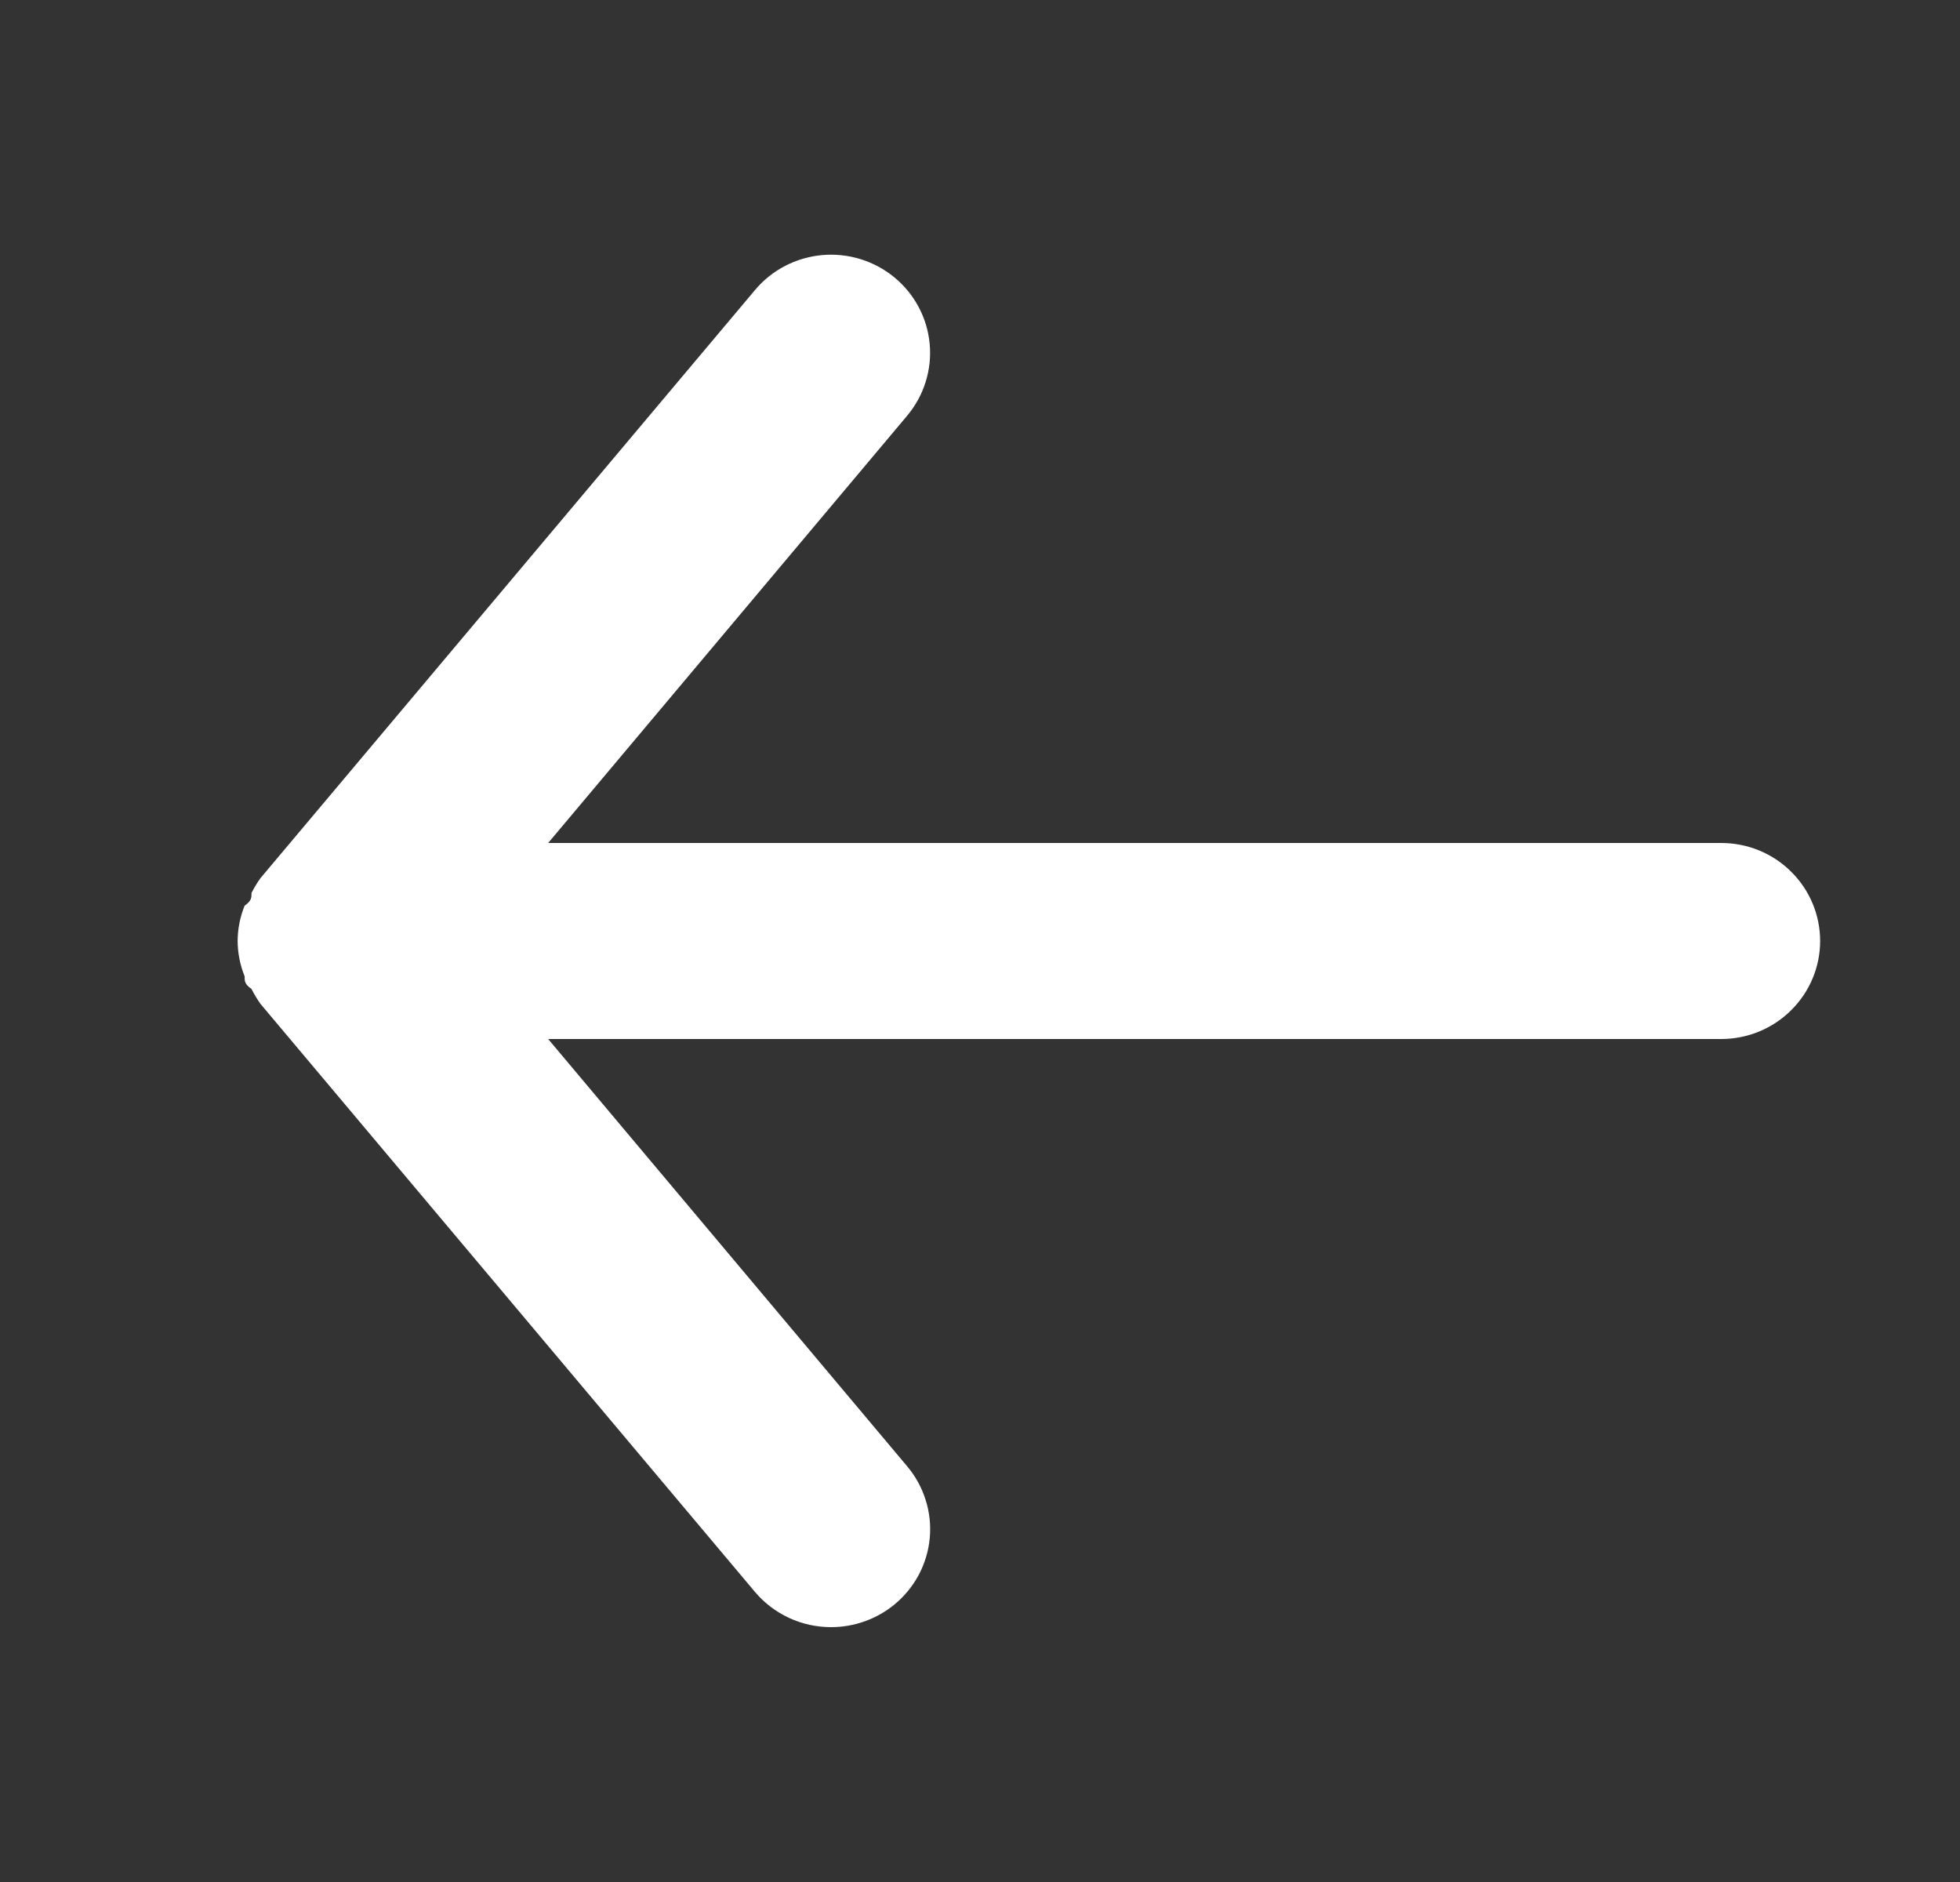<svg width="25" height="24" viewBox="0 0 25 24" fill="none" xmlns="http://www.w3.org/2000/svg">
<rect x="0" y="0" width="25" height="24" fill="#333333" stroke="none"/>
<path d="M21.954 10.75H6.992L11.572 5.3C11.786 5.044 11.889 4.715 11.858 4.385C11.828 4.054 11.665 3.749 11.408 3.537C11.15 3.325 10.818 3.223 10.485 3.253C10.151 3.284 9.843 3.444 9.629 3.7L3.321 11.2C3.279 11.259 3.241 11.322 3.208 11.387C3.208 11.45 3.208 11.487 3.12 11.55C3.062 11.693 3.032 11.845 3.031 12C3.032 12.154 3.062 12.306 3.12 12.45C3.12 12.512 3.12 12.55 3.208 12.612C3.241 12.677 3.279 12.74 3.321 12.8L9.629 20.3C9.748 20.441 9.896 20.554 10.064 20.632C10.232 20.71 10.415 20.75 10.601 20.75C10.895 20.75 11.181 20.648 11.408 20.462C11.536 20.357 11.641 20.228 11.719 20.083C11.796 19.937 11.844 19.778 11.859 19.615C11.874 19.451 11.857 19.286 11.807 19.129C11.758 18.972 11.678 18.826 11.572 18.7L6.992 13.25H21.954C22.289 13.25 22.61 13.118 22.846 12.883C23.083 12.649 23.216 12.331 23.216 12C23.216 11.668 23.083 11.35 22.846 11.116C22.61 10.881 22.289 10.75 21.954 10.75Z" fill="white"/>
</svg>
